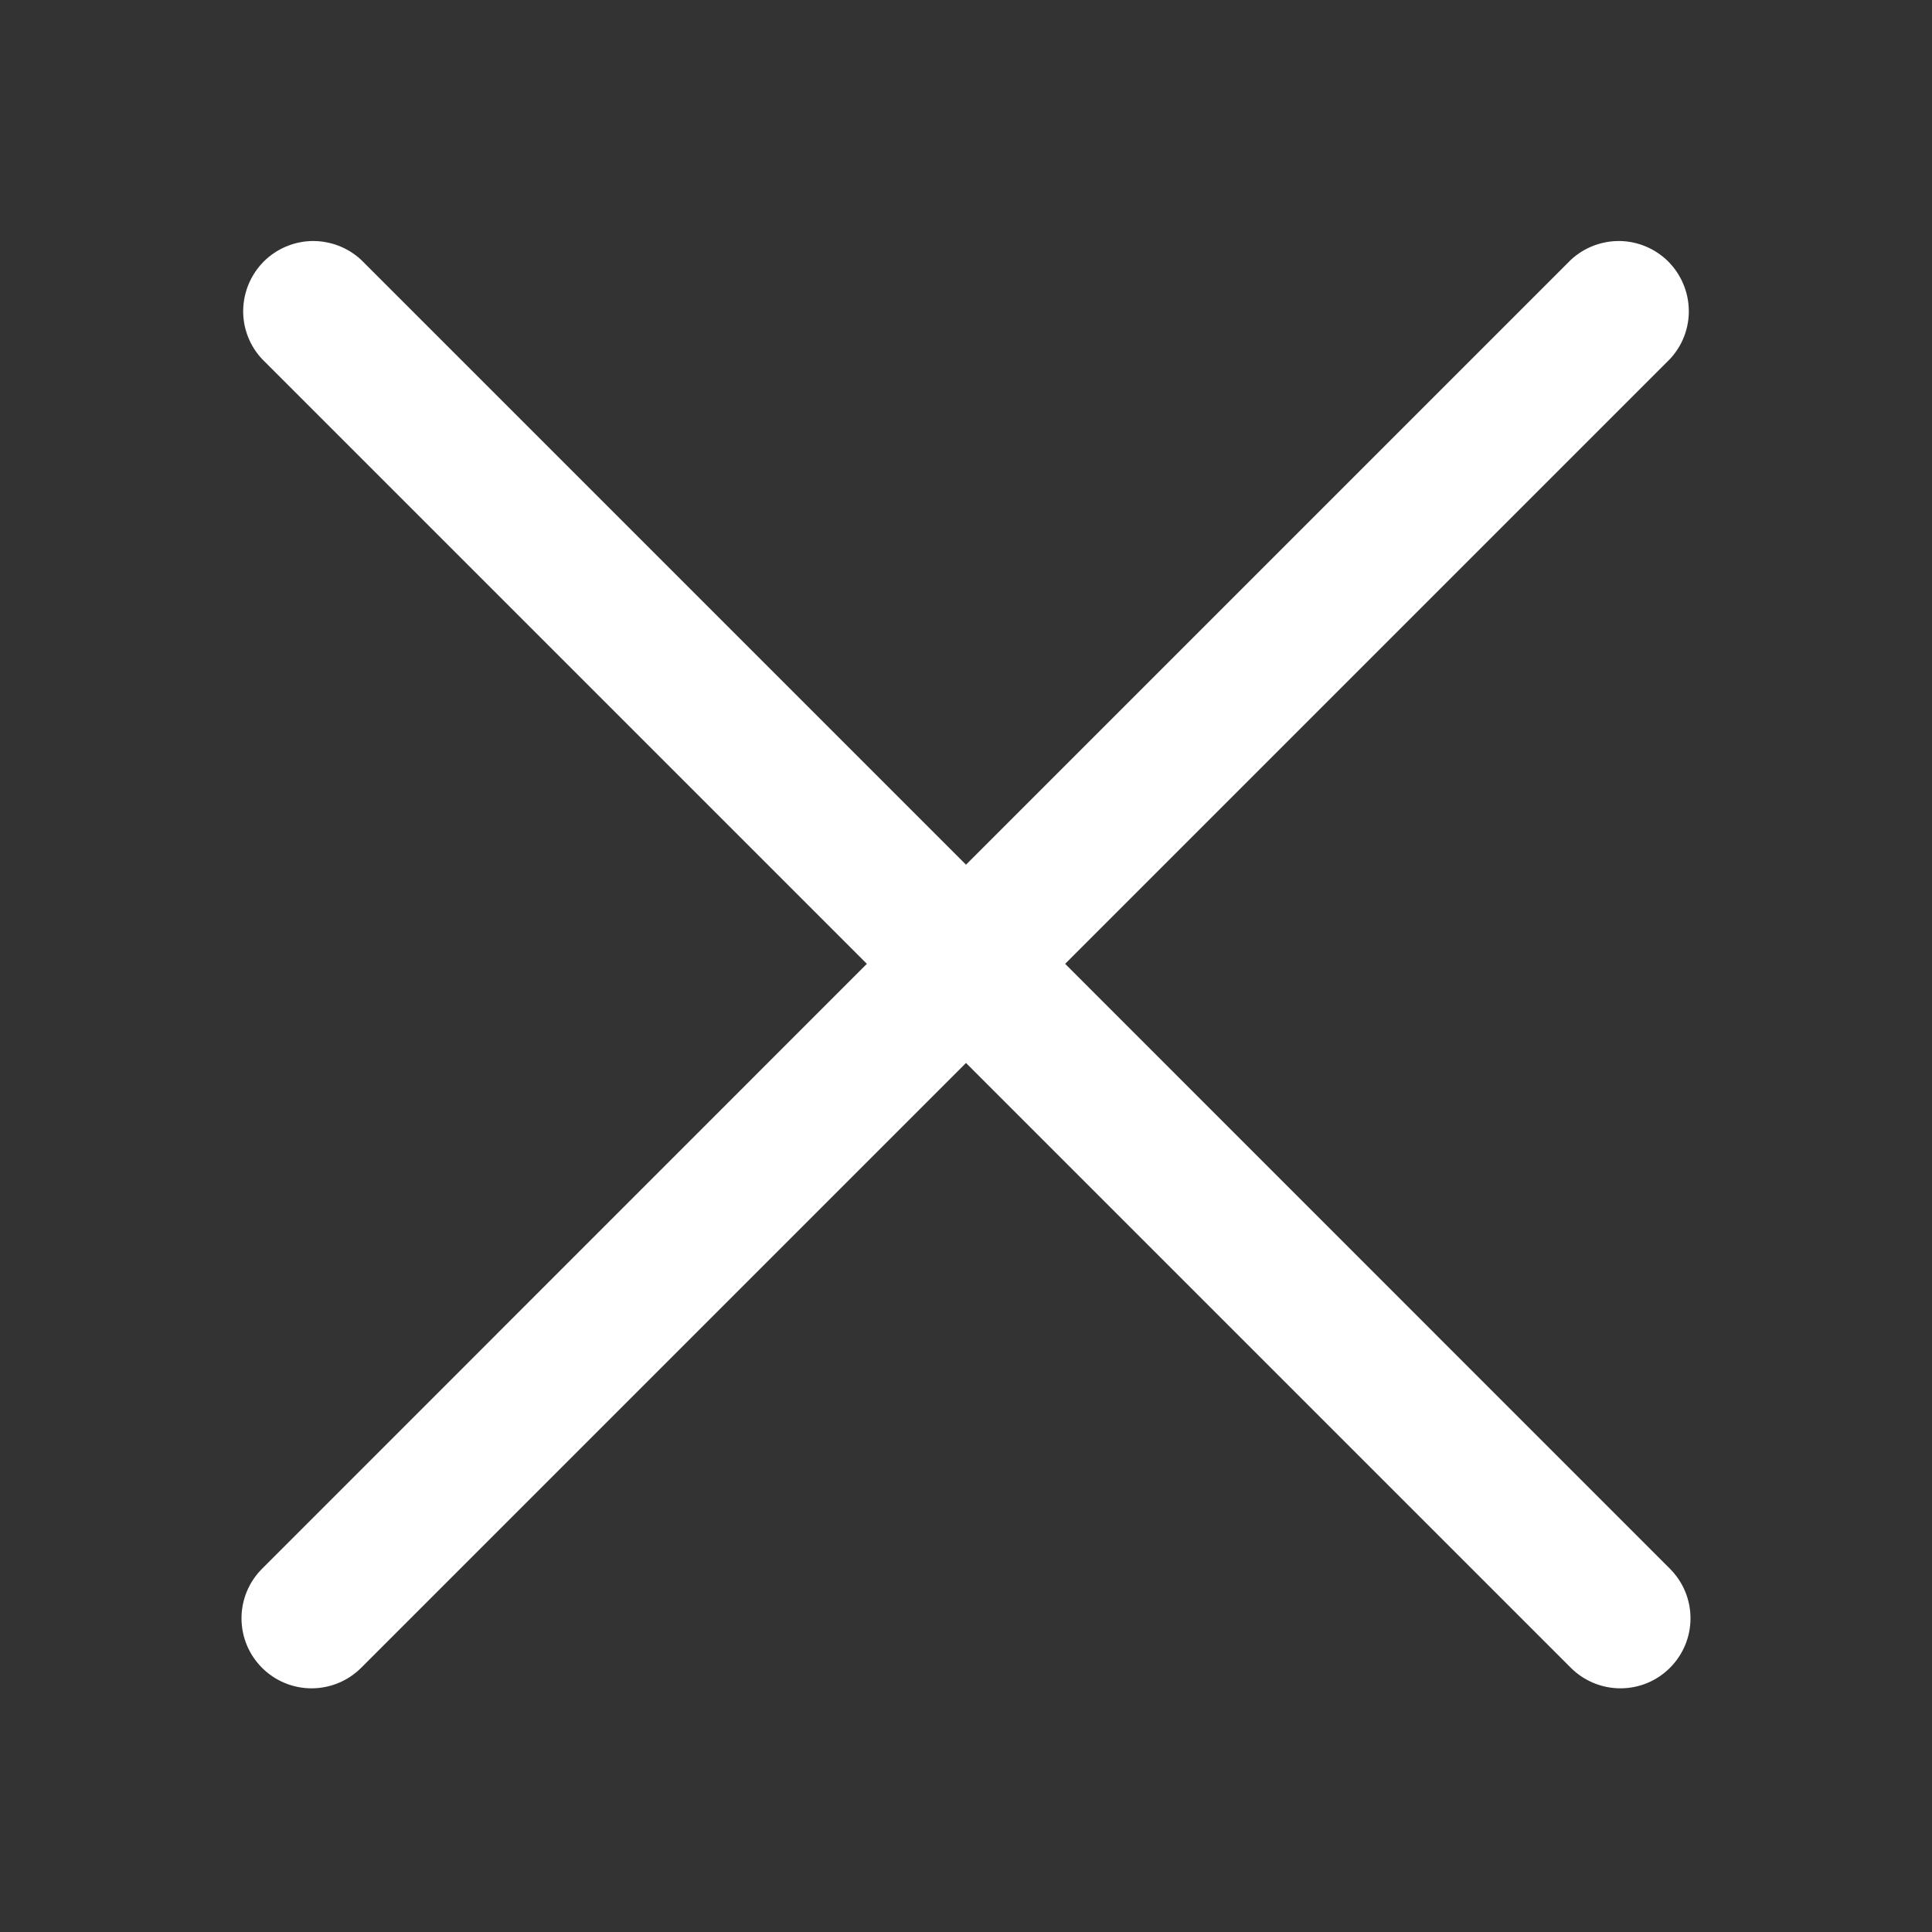 <svg width="16" height="16" viewBox="0 0 16 16" fill="none" xmlns="http://www.w3.org/2000/svg">
<rect x="0" y="0" width="16" height="16" fill="#333333" stroke="none"/>
<path d="M8.821 7.982L13.83 2.973C13.933 2.863 13.989 2.717 13.986 2.567C13.983 2.416 13.922 2.273 13.816 2.166C13.71 2.06 13.566 1.999 13.416 1.996C13.265 1.994 13.12 2.049 13.009 2.152L8 7.161L2.991 2.152C2.88 2.049 2.735 1.994 2.584 1.996C2.434 1.999 2.29 2.06 2.184 2.166C2.078 2.273 2.017 2.416 2.014 2.567C2.011 2.717 2.067 2.863 2.17 2.973L7.179 7.982L2.17 12.992C2.061 13.101 2 13.248 2 13.402C2 13.556 2.061 13.703 2.17 13.812C2.279 13.921 2.426 13.982 2.58 13.982C2.734 13.982 2.882 13.921 2.991 13.812L8 8.803L13.009 13.812C13.118 13.921 13.266 13.982 13.42 13.982C13.574 13.982 13.721 13.921 13.83 13.812C13.939 13.703 14 13.556 14 13.402C14 13.248 13.939 13.101 13.83 12.992L8.821 7.982Z" fill="#FFFFFF"/>
</svg>
